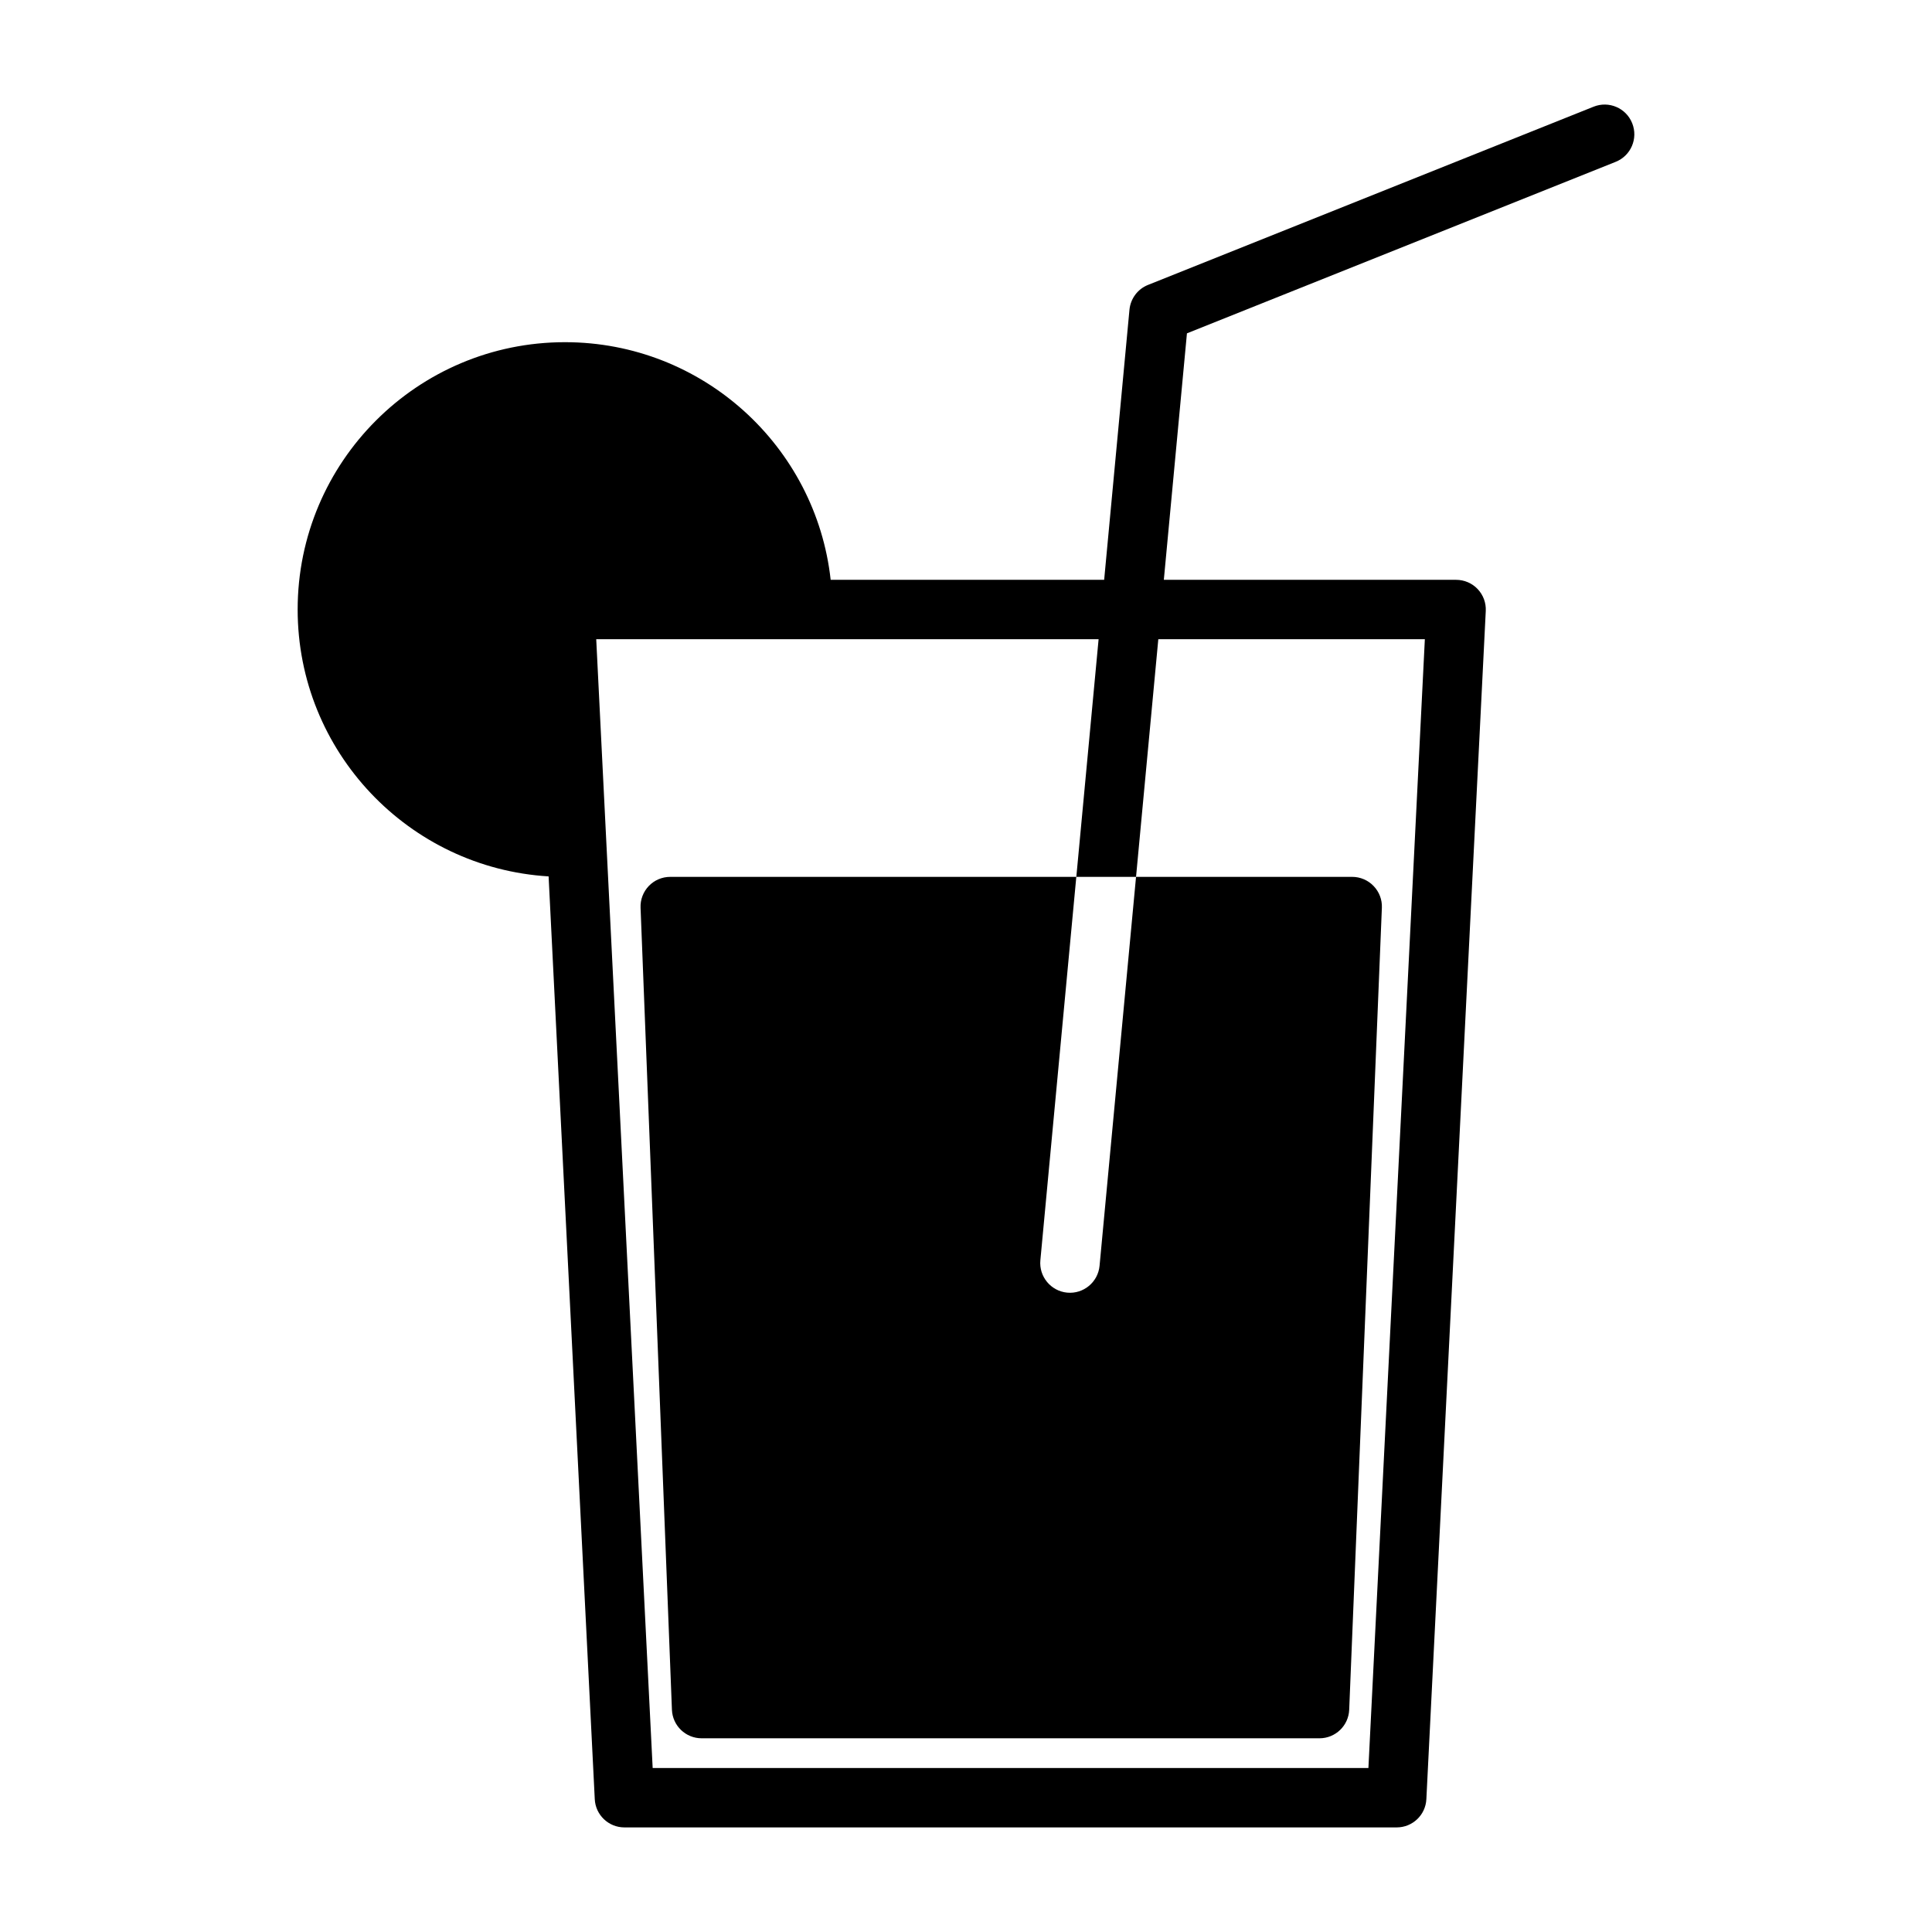 <?xml version="1.0" encoding="UTF-8"?>
<!-- Uploaded to: SVG Repo, www.svgrepo.com, Generator: SVG Repo Mixer Tools -->
<svg fill="#000000" width="800px" height="800px" version="1.1" viewBox="144 144 512 512" xmlns="http://www.w3.org/2000/svg">
 <path d="m436.62 297.66h-72.484c-3.906-35.41-33.961-62.977-70.406-62.977-39.109 0-70.848 31.738-70.848 70.848 0 37.645 29.426 68.473 66.504 70.723l12.234 244.55c0.203 4.188 3.668 7.477 7.856 7.477h204.67c4.188 0 7.652-3.289 7.856-7.477l15.742-314.88c0.109-2.156-0.66-4.25-2.156-5.824-1.48-1.559-3.543-2.441-5.699-2.441h-77.461l6.125-65.32 113.62-45.453c4.031-1.605 6-6.188 4.375-10.234-1.605-4.031-6.188-6-10.234-4.375l-118.08 47.23c-2.738 1.086-4.629 3.637-4.914 6.566l-6.707 71.59zm14.344 15.742-5.902 62.977h-15.824l5.902-62.977h-78.438-54.695l2.707 54.395 12.25 244.74h189.68l14.957-299.14h-70.645zm-5.902 62.977-9.668 103.08c-0.41 4.312-4.25 7.512-8.582 7.102-4.312-0.41-7.512-4.25-7.102-8.582l9.523-101.6h-107.62c-2.141 0-4.188 0.867-5.668 2.41-1.48 1.543-2.281 3.637-2.188 5.777l8.312 212.54c0.172 4.219 3.637 7.559 7.871 7.559h163.74c4.219 0 7.699-3.336 7.871-7.559l8.66-212.54c0.094-2.141-0.707-4.219-2.188-5.762-1.48-1.543-3.527-2.426-5.684-2.426h-57.277z" fill-rule="evenodd"/>
</svg>
